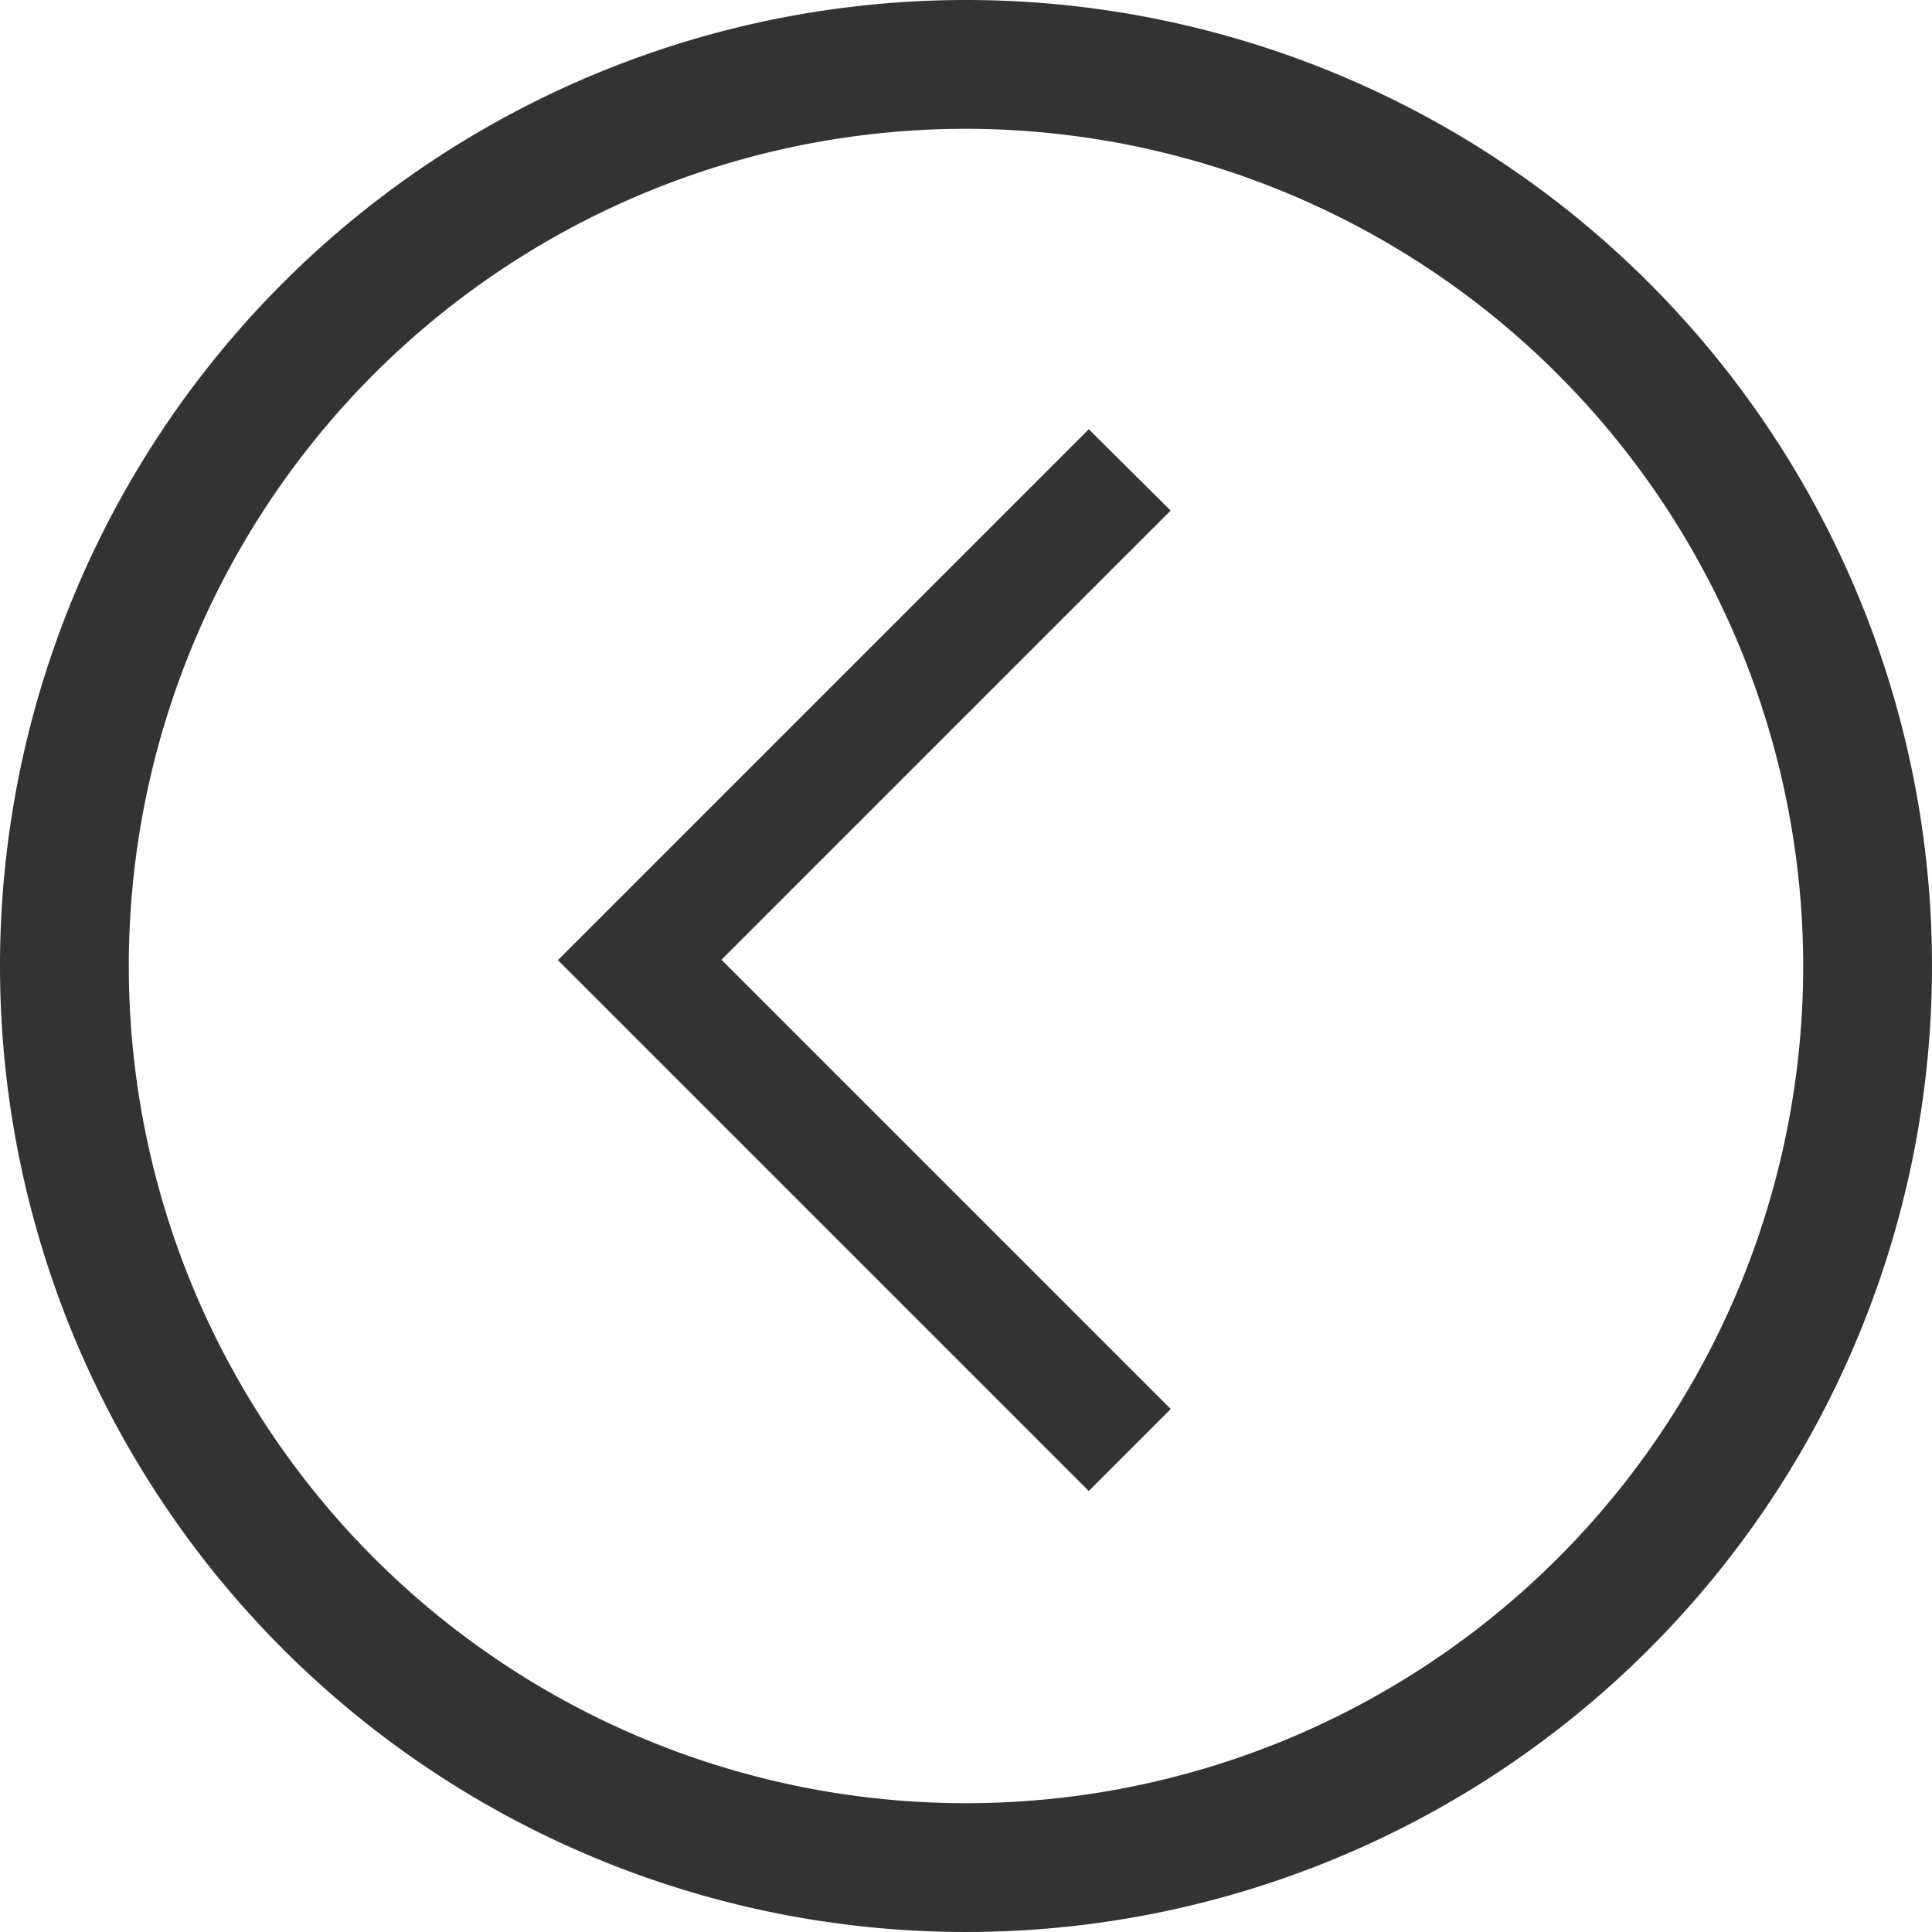 <svg xmlns="http://www.w3.org/2000/svg" width="15" height="15" viewBox="0 0 15 15">
  <g id="グループ_179" data-name="グループ 179" transform="translate(-360 -1909)">
    <path id="楕円形_11" data-name="楕円形 11" d="M7.5,1A6.5,6.5,0,1,0,14,7.5,6.507,6.507,0,0,0,7.5,1m0-1A7.5,7.5,0,1,1,0,7.5,7.5,7.5,0,0,1,7.5,0Z" transform="translate(360 1909)" fill="#333"/>
    <path id="パス_178" data-name="パス 178" d="M1056.07,362.385h-5.829v5.829h.9v-4.933h4.932Z" transform="translate(-634.546 2402.842) rotate(-45)" fill="#333"/>
  </g>
</svg>
